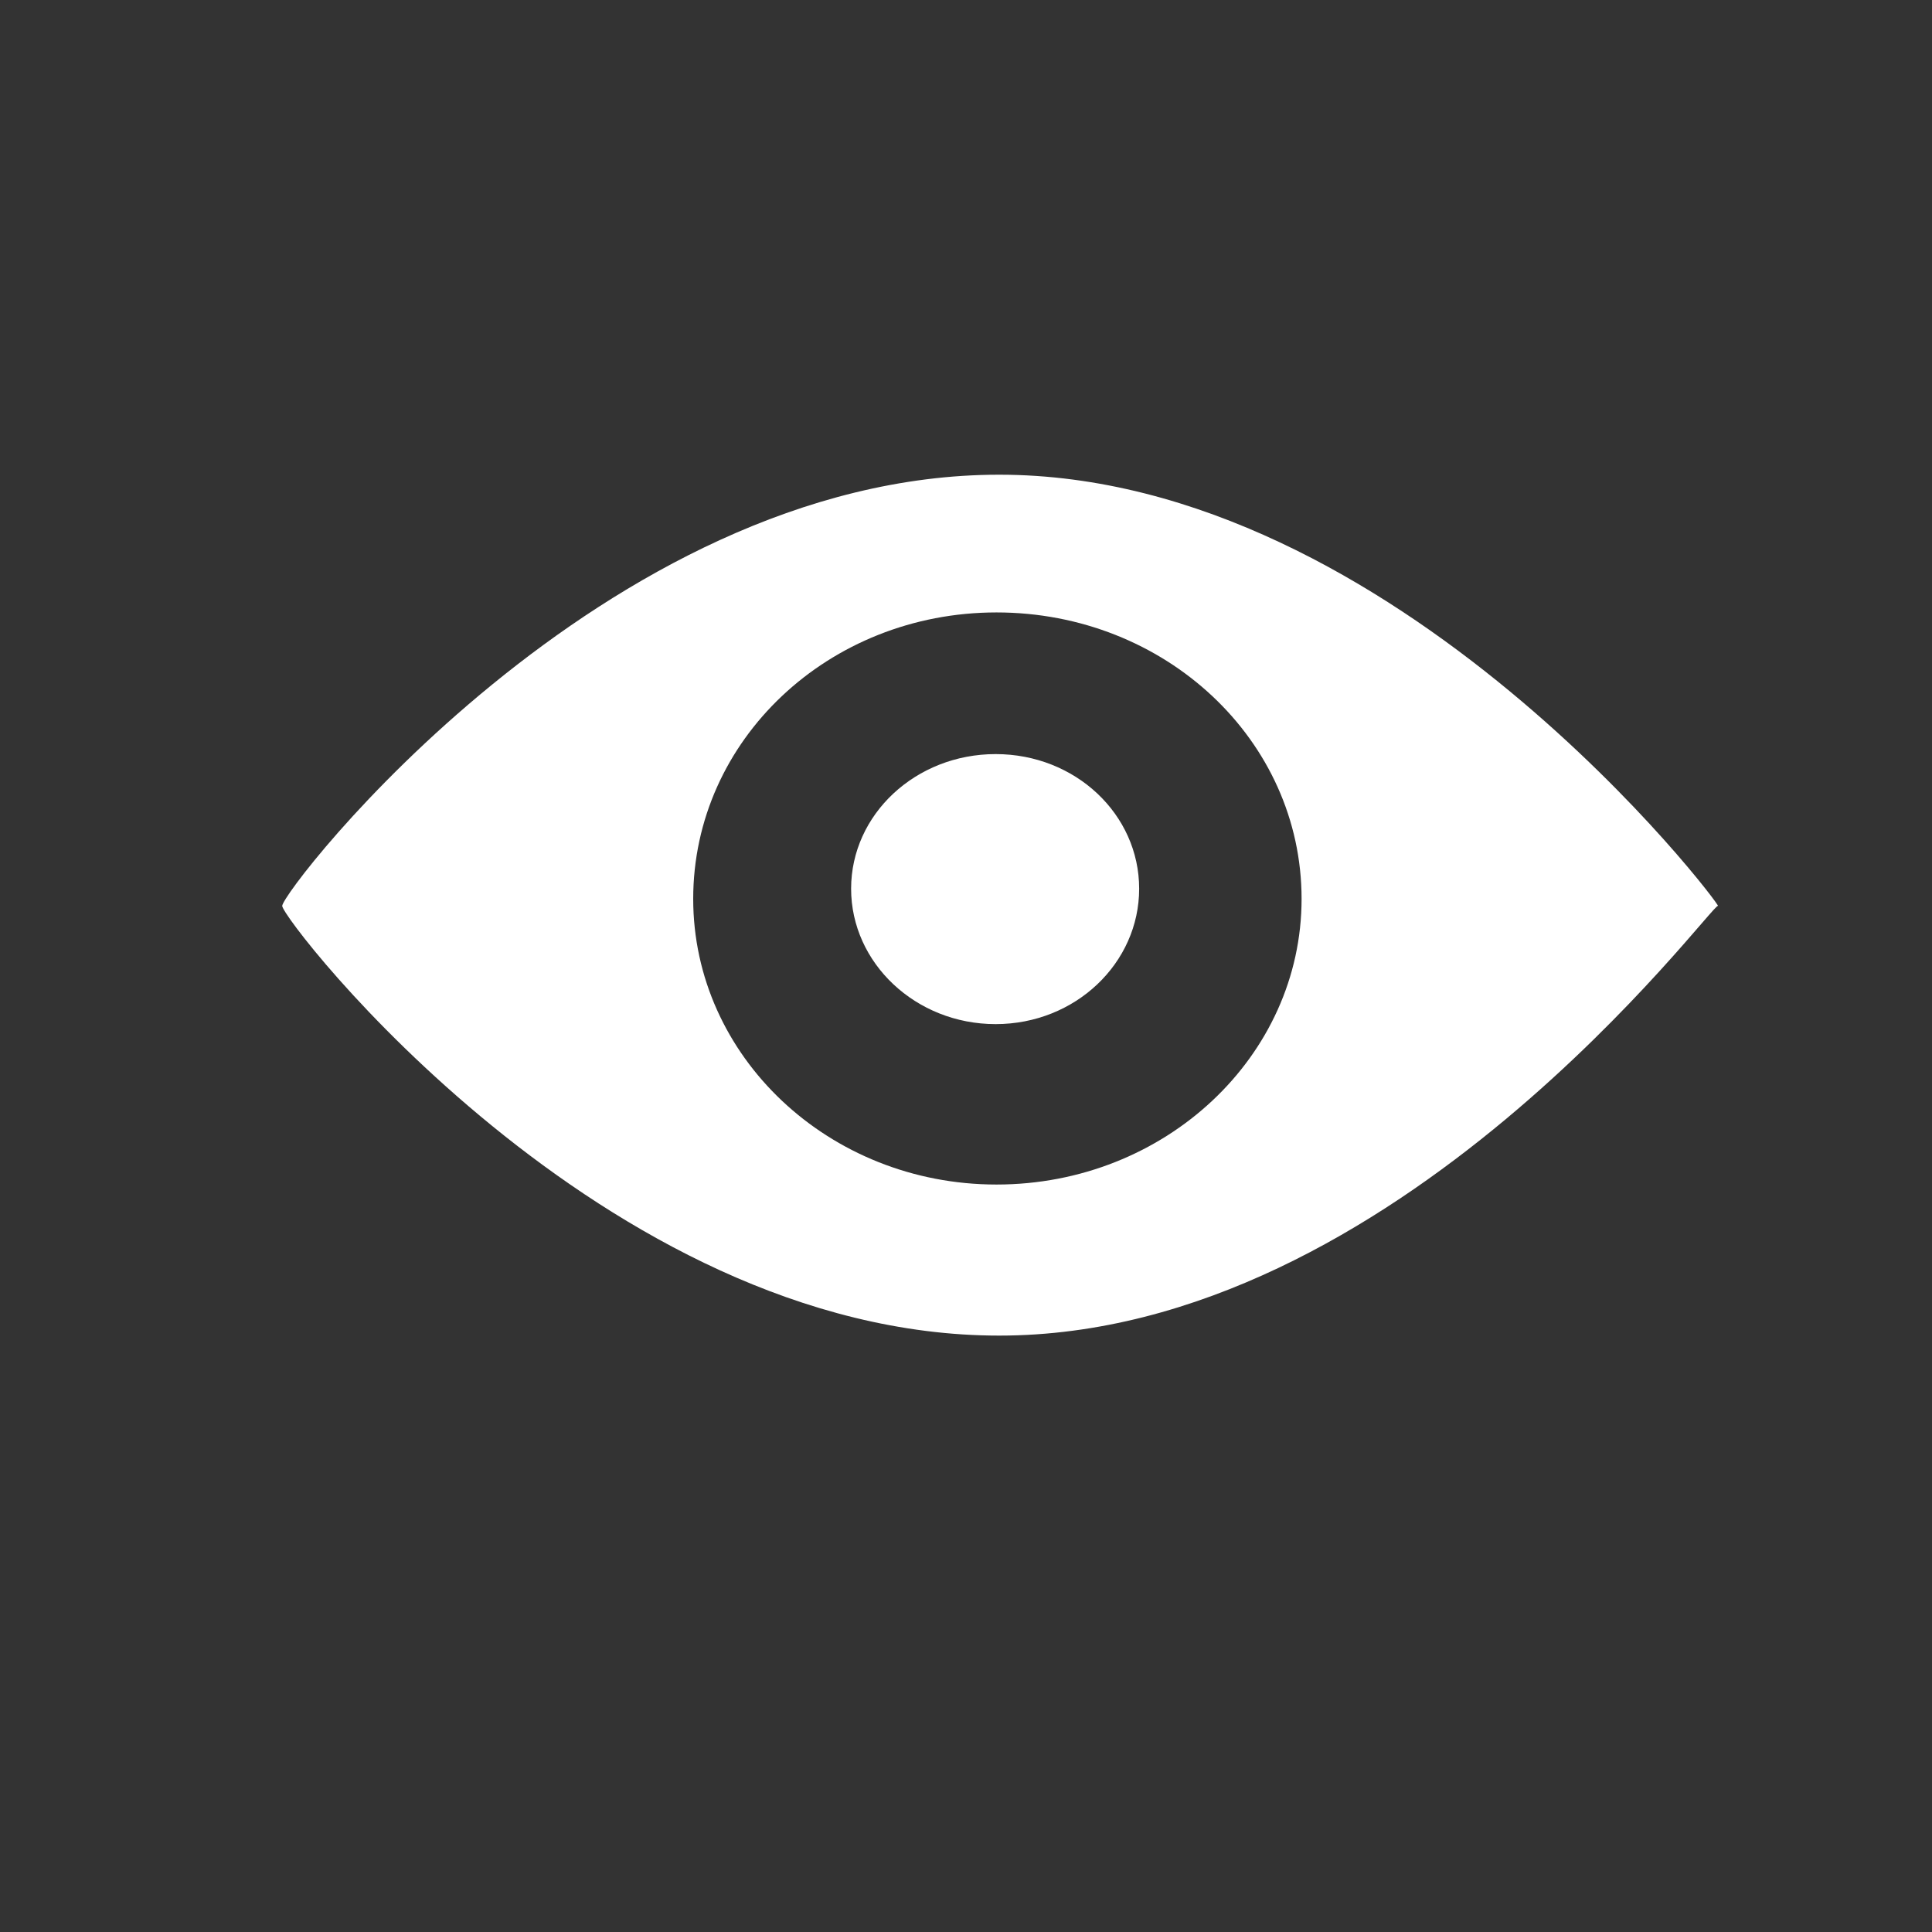 <?xml version="1.0" standalone="no"?><!DOCTYPE svg PUBLIC "-//W3C//DTD SVG 1.1//EN" "http://www.w3.org/Graphics/SVG/1.1/DTD/svg11.dtd"><svg t="1542643130200" class="icon" style="" viewBox="0 0 1024 1024" version="1.1" xmlns="http://www.w3.org/2000/svg" p-id="3869" xmlns:xlink="http://www.w3.org/1999/xlink" width="16" height="16"><rect x="0" y="0" width="1024" height="1024" fill="#333333" stroke="none"/><defs><style type="text/css"></style></defs><path d="M529.602 707.896c-209.749 0-380.022-220.27-380.022-227.741 0-8.284 170.273-228.553 380.022-228.553 210.677 0 383.808 229.806 380.954 228.553C907.694 478.092 740.279 707.896 529.602 707.896L529.602 707.896zM528.163 324.602c-88.948 0-160.751 67.625-160.751 151.823 0 83.389 71.803 151.404 160.751 151.404 89.407 0 161.702-68.011 161.702-151.404C689.865 392.226 617.57 324.602 528.163 324.602L528.163 324.602zM527.7 542.802c-42.335 0-76.592-32.346-76.592-71.763 0-39.417 34.257-71.354 76.592-71.354 42.308 0 76.077 31.938 76.077 71.354C603.776 510.455 570.007 542.802 527.7 542.802L527.7 542.802z" p-id="3870" fill="#ffffff"></path></svg>